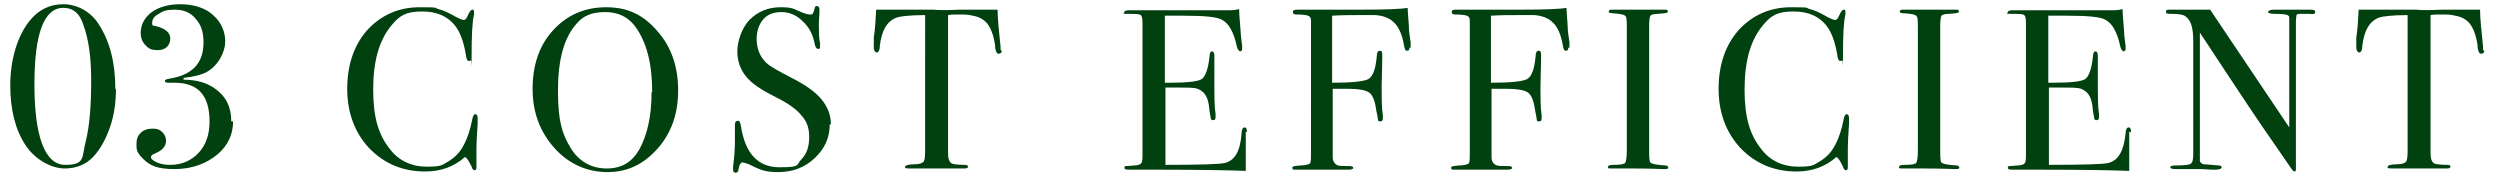 <?xml version="1.0" encoding="UTF-8"?>
<svg xmlns="http://www.w3.org/2000/svg" version="1.1" viewBox="0 0 414 29">
  <defs>
    <style>
      .cls-1 {
        fill: #01400f;
      }
    </style>
  </defs>
  <!-- Generator: Adobe Illustrator 28.7.2, SVG Export Plug-In . SVG Version: 1.2.0 Build 154)  -->
  <g>
    <g id="_レイヤー_1" data-name="レイヤー_1">
      <path class="cls-1" d="M411.4,8.4c0,.3-.2.5-.5.5s-.5-.3-.6-1c0-.5-.1-.9-.2-1.4-.2-.9-.5-1.7-.9-2.3-.5-.8-1.4-1.4-2.6-1.6-.8-.2-1.4-.2-1.9-.2-1.2,0-1.9,0-2.2.1v22.9c0,.9.2,1.5.7,1.7.3.1,1,.2,2.1.2.3,0,.5.1.5.3s-.2.3-.6.3-.4,0-.5,0c-1.5,0-2.6,0-3.2,0s-1.6,0-2.4,0c-.7,0-1.7,0-2.8,0s-.9-.1-.9-.3.5-.4,1.6-.4c.8,0,1.3-.2,1.5-.5.1-.2.2-.7.2-1.6V2.5c-2.5,0-4.1.2-4.7.4-1.6.6-2.5,2.1-2.8,4.7,0,.8-.3,1.1-.5,1.1s-.5-.3-.5-.8,0-.6,0-.8v-.9c.2-1.2.3-2.7.4-4.6h9.5c.9.1,2.3.1,4.3,0h6.3c0,1.3.2,3.4.5,6.2,0,0,0,.2,0,.3,0,.1,0,.2,0,.2Z"/>
      <path class="cls-1" d="M383.4,2c0,.3-.3.4-.9.3h-.8s-.7,0-.7,0c-.4,0-.6,0-.7.2,0,.1-.1.5-.1,1.3v21.9c0,1.3,0,2.1,0,2.4,0,.2-.1.3-.2.3s-.3-.1-.5-.4l-4.9-7.1c-2.8-4.1-6.2-9.3-10.3-15.5v21.2c0,.3.3.5.6.6.4,0,1.2.1,2.5.2.3,0,.5.1.5.3s-.3.4-1,.4-1,0-2.2-.1c-.4,0-.8,0-1.2,0,0,0-.2,0-.7,0-.5,0-1.2,0-2.1,0h-.4c-.6,0-.9-.1-.9-.3s.3-.3.8-.3c1.5,0,2.4-.1,2.6-.3.3-.2.4-.7.4-1.6V6.7c0-2.1-.4-3.4-1.3-4-.4-.3-1.1-.4-2.2-.4s-1-.1-1-.4.2-.3.6-.3,1.2,0,1.9,0c.8,0,1.2,0,1.3,0,0,0,.4,0,1.1,0,.8,0,1.6,0,2.4,0l13.1,19.5V4.3c0-.8,0-1.3,0-1.4,0-.2-.1-.3-.3-.4-.2-.1-.8-.2-1.8-.2s-1.4-.1-1.4-.3.3-.4.9-.4h2.4c.4,0,.6,0,.7,0s.3,0,.7,0h2.3c.6,0,.8.1.8.4Z"/>
      <path class="cls-1" d="M352.6,21.8c0,.1,0,.7,0,1.9,0,1.1,0,2.2,0,3.3v1.3c-2.5-.1-7.4-.2-14.7-.2s-1.8,0-2.6,0h-2.1c-.5,0-.7-.1-.7-.3s0-.2.2-.3c0,0,.6,0,1.4-.1.7,0,1.1-.2,1.2-.4.2-.2.2-.8.2-1.8V3.8c0-.7-.1-1.2-.3-1.3-.2-.2-.9-.2-2.1-.2s-.6-.1-.6-.3.3-.3.8-.3h6.5c.2,0,1.7,0,4.3,0h5.3c.8,0,1.5,0,2.1-.2,0,1.1.2,2.6.3,4.5l.2,1.6c0,.1,0,.3,0,.5s-.1.4-.3.4-.5-.3-.6-.9c-.5-2.3-1.3-3.7-2.4-4.3-.8-.5-2.9-.7-6.4-.7h-3.1v11.1h.9c2.8,0,4.6-.2,5.2-.6.6-.4,1.1-1.7,1.3-3.8,0-.5.2-.8.4-.8s.4.2.4.7,0,1.1,0,2c0,.9,0,1.6,0,2,0,2.7,0,4.6.2,5.6,0,.3,0,.5,0,.6,0,.3-.1.5-.4.5s-.3-.1-.4-.3c0-.2-.2-.9-.3-2.1-.2-1.5-.8-2.4-1.9-2.8-.5-.2-1.6-.2-3.6-.2h-1.7v12.8c5.6,0,8.8-.1,9.8-.3,1.7-.4,2.6-2,2.9-4.9,0-.6.2-1,.5-1s.4.3.4.8Z"/>
      <path class="cls-1" d="M324.5,27.7c0,.2-.2.3-.5.3h-.4c-.2,0-1.9-.1-5.2-.1s-1.3,0-1.9,0c-.3,0-.8,0-1.5,0s-.5-.1-.5-.3.3-.3,1-.3c1,0,1.6-.1,1.8-.3.2-.2.3-1,.3-2.2V4.8c0-1.2,0-1.9-.2-2.1-.2-.3-.8-.4-2.1-.5-.5,0-.7-.1-.7-.3s.2-.3.5-.3h5.1c.4,0,1.1,0,2.2,0h1.4c.4,0,.6,0,.6.3s-.6.3-1.7.4c-.6,0-1,.1-1.2.3-.1.2-.2.7-.2,1.6v20.3c0,1.4,0,2.2.2,2.4.3.3,1.1.4,2.5.5.3,0,.4.1.4.3Z"/>
      <path class="cls-1" d="M306.2,19.5c0,0,0,.3,0,1-.1,1.5-.2,2.9-.2,4.3s0,.5,0,.9c0,.5,0,1,0,1.7v.3c0,.3-.1.5-.3.5s-.4-.2-.5-.6c-.4-.8-.7-1.4-1.1-1.6-1.8,1.6-4,2.4-6.6,2.4-3.7,0-6.8-1.3-9.3-3.9-2.4-2.6-3.6-5.9-3.6-9.8s1.1-7.2,3.3-9.7c2.3-2.5,5.2-3.8,8.7-3.8s2.3.1,3.1.3c.8.2,1.7.6,2.9,1.3.6.3,1,.5,1.3.5s.4-.2.6-.6c.3-.7.6-1.1.8-1.1s.3.1.3.3,0,.3,0,.5c-.3,1.2-.4,3.5-.4,6.8s0,.8-.1.8c0,0-.2.1-.3.1-.3,0-.4-.2-.5-.7-.3-2-.8-3.5-1.4-4.5-1.2-2-3.2-3-5.9-3s-3.7.7-4.9,2.1c-2.2,2.5-3.2,6.1-3.2,10.8s.9,7.5,2.7,9.8c1.5,2,3.6,3,6.2,3s2.5-.3,3.6-.9c1.1-.7,1.9-1.5,2.5-2.7.7-1.3,1.1-2.7,1.4-4.2.1-.6.3-.9.5-.9s.4.2.4.6Z"/>
      <path class="cls-1" d="M276.3,27.7c0,.2-.2.3-.5.3h-.4c-.2,0-1.9-.1-5.2-.1s-1.3,0-1.9,0c-.3,0-.8,0-1.5,0s-.5-.1-.5-.3.3-.3,1-.3c1,0,1.6-.1,1.8-.3.2-.2.3-1,.3-2.2V4.8c0-1.2,0-1.9-.2-2.1-.2-.3-.8-.4-2.1-.5-.5,0-.7-.1-.7-.3s.2-.3.5-.3h5.1c.4,0,1.1,0,2.2,0h1.4c.4,0,.6,0,.6.3s-.6.3-1.7.4c-.6,0-1,.1-1.2.3-.1.2-.2.7-.2,1.6v20.3c0,1.4,0,2.2.2,2.4.3.3,1.1.4,2.5.5.3,0,.4.1.4.3Z"/>
      <path class="cls-1" d="M259.7,7.9c0,.4-.1.5-.4.5s-.4-.3-.5-.9c-.3-1.8-.9-3.2-1.9-4-.6-.5-1.5-.9-2.8-1-.5,0-1.5,0-3,0s-2.6,0-4.2.1v11.1c3.2,0,5.2-.2,6-.6.8-.5,1.2-1.7,1.4-3.8,0-.6.2-.9.5-.9s.4.2.4.6,0,.4,0,.6c0,1.7-.1,3.4-.1,4.9s0,3.4.2,4.6c0,.1,0,.3,0,.5,0,.3-.1.5-.4.5s-.3,0-.4-.2c0-.2-.1-.7-.3-1.7-.2-1.5-.6-2.5-1.2-2.9-.6-.4-1.8-.6-3.5-.6s-1.8,0-2.5,0v3.9s0,7.4,0,7.4c0,.7.3,1.2.9,1.4.3.1.9.1,1.9.1.4,0,.6.1.6.3s-.3.3-.8.3h-.4c-.4,0-.8,0-1.4,0h-6.8c-.5,0-.7,0-.7-.3s.4-.3,1.3-.4c.9,0,1.4-.2,1.6-.3.2-.2.2-.8.2-1.8V3.4c0-.5-.2-.7-.5-.8-.2-.1-.9-.2-1.9-.2-.4,0-.6-.1-.6-.4s.2-.4.7-.4h.6c0,0,1.2,0,3.6,0,2.5,0,4.6,0,6.2,0,4.3,0,6.9-.1,7.9-.3,0,.3.1,1.3.2,2.9,0,1.1.2,2,.3,2.8,0,.4,0,.7,0,.9Z"/>
      <path class="cls-1" d="M233.4,7.9c0,.4-.1.5-.4.5s-.4-.3-.5-.9c-.3-1.8-.9-3.2-1.9-4-.6-.5-1.5-.9-2.8-1-.5,0-1.5,0-3,0s-2.6,0-4.2.1v11.1c3.2,0,5.2-.2,6-.6.8-.5,1.2-1.7,1.4-3.8,0-.6.2-.9.5-.9s.4.2.4.6,0,.4,0,.6c0,1.7-.1,3.4-.1,4.9s0,3.4.2,4.6c0,.1,0,.3,0,.5,0,.3-.1.5-.4.5s-.3,0-.4-.2c0-.2-.1-.7-.3-1.7-.2-1.5-.6-2.5-1.2-2.9-.6-.4-1.8-.6-3.5-.6s-1.8,0-2.5,0v3.9s0,7.4,0,7.4c0,.7.3,1.2.9,1.4.3.1.9.1,1.9.1.4,0,.6.1.6.3s-.3.3-.8.3h-.4c-.4,0-.8,0-1.4,0h-6.8c-.5,0-.7,0-.7-.3s.4-.3,1.3-.4c.9,0,1.4-.2,1.6-.3.2-.2.2-.8.2-1.8V3.4c0-.5-.2-.7-.5-.8-.2-.1-.9-.2-1.9-.2-.4,0-.6-.1-.6-.4s.2-.4.7-.4h.6c0,0,1.2,0,3.6,0,2.5,0,4.6,0,6.2,0,4.3,0,6.9-.1,7.9-.3,0,.3.1,1.3.2,2.9,0,1.1.2,2,.3,2.8,0,.4,0,.7,0,.9Z"/>
      <path class="cls-1" d="M206.3,21.8c0,.1,0,.7,0,1.9,0,1.1,0,2.2,0,3.3v1.3c-2.5-.1-7.4-.2-14.7-.2s-1.8,0-2.6,0h-2.1c-.5,0-.7-.1-.7-.3s0-.2.2-.3c0,0,.6,0,1.4-.1.7,0,1.1-.2,1.2-.4.2-.2.2-.8.2-1.8V3.8c0-.7-.1-1.2-.3-1.3-.2-.2-.9-.2-2.1-.2s-.6-.1-.6-.3.3-.3.8-.3h6.5c.2,0,1.7,0,4.3,0h5.3c.8,0,1.5,0,2.1-.2,0,1.1.2,2.6.3,4.5l.2,1.6c0,.1,0,.3,0,.5s-.1.4-.3.4-.5-.3-.6-.9c-.5-2.3-1.3-3.7-2.4-4.3-.8-.5-2.9-.7-6.4-.7h-3.1v11.1h.9c2.8,0,4.6-.2,5.2-.6.6-.4,1.1-1.7,1.3-3.8,0-.5.2-.8.4-.8s.4.2.4.7,0,1.1,0,2c0,.9,0,1.6,0,2,0,2.7,0,4.6.2,5.6,0,.3,0,.5,0,.6,0,.3-.1.5-.4.5s-.3-.1-.4-.3c0-.2-.2-.9-.3-2.1-.2-1.5-.8-2.4-1.9-2.8-.5-.2-1.6-.2-3.6-.2h-1.7v12.8c5.6,0,8.8-.1,9.8-.3,1.7-.4,2.6-2,2.8-4.9,0-.6.2-1,.5-1s.4.3.4.8Z"/>
      <path class="cls-1" d="M165.9,8.4c0,.3-.2.5-.5.5s-.5-.3-.6-1c0-.5-.1-.9-.2-1.4-.2-.9-.5-1.7-.9-2.3-.5-.8-1.4-1.4-2.6-1.6-.8-.2-1.4-.2-1.9-.2-1.2,0-1.9,0-2.2.1v22.9c0,.9.2,1.5.7,1.7.3.1,1,.2,2.1.2.3,0,.5.1.5.3s-.2.3-.6.3-.4,0-.5,0c-1.5,0-2.6,0-3.2,0s-1.6,0-2.4,0c-.7,0-1.7,0-2.8,0s-.9-.1-.9-.3.5-.4,1.6-.4c.8,0,1.3-.2,1.5-.5.1-.2.2-.7.2-1.6V2.5c-2.5,0-4.1.2-4.7.4-1.6.6-2.5,2.1-2.8,4.7,0,.8-.3,1.1-.5,1.1s-.5-.3-.5-.8,0-.6,0-.8v-.9c.2-1.2.3-2.7.4-4.6h9.5c.9.1,2.3.1,4.3,0h6.3c0,1.3.2,3.4.5,6.2,0,0,0,.2,0,.3,0,.1,0,.2,0,.2Z"/>
      <path class="cls-1" d="M137.4,20.6c0,2.2-.8,4-2.5,5.6-1.6,1.5-3.6,2.3-6,2.3s-3-.4-4.9-1.3c-.5-.2-.9-.3-1.1-.3s-.5.4-.6,1.1c0,.4-.2.6-.5.6s-.4-.2-.4-.5,0-.4,0-.5c.2-1.5.3-3,.3-4.3s0-1,0-2.1c0-.2,0-.4,0-.6,0-.4.2-.6.5-.6s.4.3.5.9c.7,4.5,2.8,6.8,6.4,6.8s2.7-.4,3.6-1.3c.9-.9,1.3-2.1,1.3-3.7s-.4-2.6-1.3-3.6c-.8-1-2.2-2-4.2-3-2.4-1.2-4.1-2.3-5-3.5-.9-1.1-1.4-2.5-1.4-4.1s.7-3.8,2-5.2c1.4-1.4,3.1-2.1,5.2-2.1s2.1.3,3.6.9c.5.2.9.3,1.2.3s.5,0,.5-.2c.1-.1.2-.4.3-.8,0-.3.2-.4.4-.4s.4.2.4.5,0,.4,0,.5c0,.6-.1,1.3-.1,2.2s0,2.2.2,2.9v.6c0,.3,0,.4-.3.4s-.5-.3-.6-.9c-.3-1.5-.9-2.7-2-3.7-1-1-2.2-1.5-3.5-1.5s-2.3.4-3,1.2c-.7.8-1.1,1.9-1.1,3.3s.5,2.9,1.6,3.9c.6.6,1.9,1.3,4,2.4,2.4,1.2,4.1,2.4,5.1,3.6,1,1.2,1.6,2.6,1.6,4.2Z"/>
      <path class="cls-1" d="M112.3,15c0,3.8-1.1,7-3.4,9.6-2.3,2.6-5,3.9-8.3,3.9s-6.4-1.3-8.8-4c-2.4-2.7-3.6-5.9-3.6-9.8s1.1-7.2,3.4-9.7c2.3-2.5,5.2-3.8,8.8-3.8s6.2,1.3,8.5,4c2.3,2.6,3.4,5.9,3.4,9.8ZM108,15.2c0-4.6-.9-8.2-2.8-10.8-1.2-1.6-2.8-2.4-5-2.4s-3.6.6-4.7,1.9c-2.1,2.3-3.1,6-3.1,11.1s.7,7.2,2.1,9.5c1.4,2.3,3.5,3.4,6,3.4s4.2-1.1,5.4-3.2c1.3-2.4,2-5.5,2-9.4Z"/>
      <path class="cls-1" d="M79.1,19.5c0,0,0,.3,0,1-.1,1.5-.2,2.9-.2,4.3s0,.5,0,.9c0,.5,0,1,0,1.7v.3c0,.3-.1.5-.3.5s-.4-.2-.5-.6c-.4-.8-.7-1.4-1.1-1.6-1.8,1.6-4,2.4-6.6,2.4-3.7,0-6.8-1.3-9.3-3.9-2.4-2.6-3.6-5.9-3.6-9.8s1.1-7.2,3.3-9.7c2.3-2.5,5.2-3.8,8.7-3.8s2.3.1,3.1.3c.8.2,1.7.6,2.9,1.3.6.3,1,.5,1.3.5s.4-.2.6-.6c.3-.7.6-1.1.8-1.1s.3.1.3.3,0,.3,0,.5c-.3,1.2-.4,3.5-.4,6.8s0,.8-.1.8c0,0-.2.1-.3.1-.3,0-.4-.2-.5-.7-.3-2-.8-3.5-1.4-4.5-1.2-2-3.2-3-5.9-3s-3.7.7-4.9,2.1c-2.2,2.5-3.2,6.1-3.2,10.8s.9,7.5,2.7,9.8c1.5,2,3.6,3,6.2,3s2.5-.3,3.6-.9c1.1-.7,1.9-1.5,2.5-2.7.7-1.3,1.1-2.7,1.4-4.2.1-.6.3-.9.5-.9s.4.2.4.6Z"/>
      <path class="cls-1" d="M38.6,20.1c0,2.1-.8,3.9-2.5,5.4-1.9,1.6-4.3,2.5-7.2,2.5s-4.1-.6-5.2-1.7-1.1-1.5-1.1-2.4.2-1.4.7-1.9c.5-.5,1.2-.7,2-.7s1.2.2,1.6.6c.4.4.6.9.6,1.4,0,.9-.6,1.6-1.8,2.1-.5.2-.7.4-.7.6,0,.3.3.6,1,.9.7.3,1.4.4,2.2.4,1.9,0,3.5-.7,4.7-2,1.2-1.3,1.8-3,1.8-5.2,0-4.3-1.9-6.4-5.8-6.4s-.7,0-.8,0h-.3c-.3,0-.5-.1-.5-.3s.3-.3.9-.4c1.8-.3,3.1-.9,4.1-1.9,1-1.1,1.4-2.4,1.4-4.1s-.4-2.9-1.3-3.9c-.8-1-2-1.5-3.4-1.5s-2,.2-2.7.7c-.8.4-1.1.9-1.1,1.5s.2.4.5.5c1.7.4,2.5,1.1,2.5,2.1s-.7,1.9-2,1.9-1.6-.3-2.1-.8c-.5-.5-.8-1.2-.8-2,0-1.4.6-2.5,1.7-3.4,1.2-.9,2.8-1.4,4.9-1.4s4.2.6,5.5,1.9c1.3,1.2,1.9,2.7,1.9,4.3s-1.1,4-3.2,5.1c-.8.4-2,.7-3.7.9v.3c2.1,0,3.8.5,5.1,1.4,1.9,1.3,2.8,3.1,2.8,5.5Z"/>
      <path class="cls-1" d="M19.2,14.7c0,2.3-.3,4.4-1,6.4-.7,2-1.6,3.6-2.7,4.8-1.2,1.3-2.8,2-4.8,2s-4.8-1.3-6.5-3.9c-1.7-2.6-2.5-5.9-2.5-9.9S2.8,5.8,5.2,3.1c1.4-1.6,3.2-2.4,5.3-2.4s4.5,1.1,5.9,3.4c1.8,2.8,2.7,6.3,2.7,10.7ZM15.1,13.4c0-3.8-.4-6.9-1.3-9.3-.6-1.9-1.7-2.8-3.3-2.8-3.2,0-4.8,4.2-4.8,12.7s1.7,13.3,5.1,13.3,2.7-1.3,3.4-3.9c.6-2.4.9-5.7.9-10Z"/>
    </g>
  </g>
</svg>